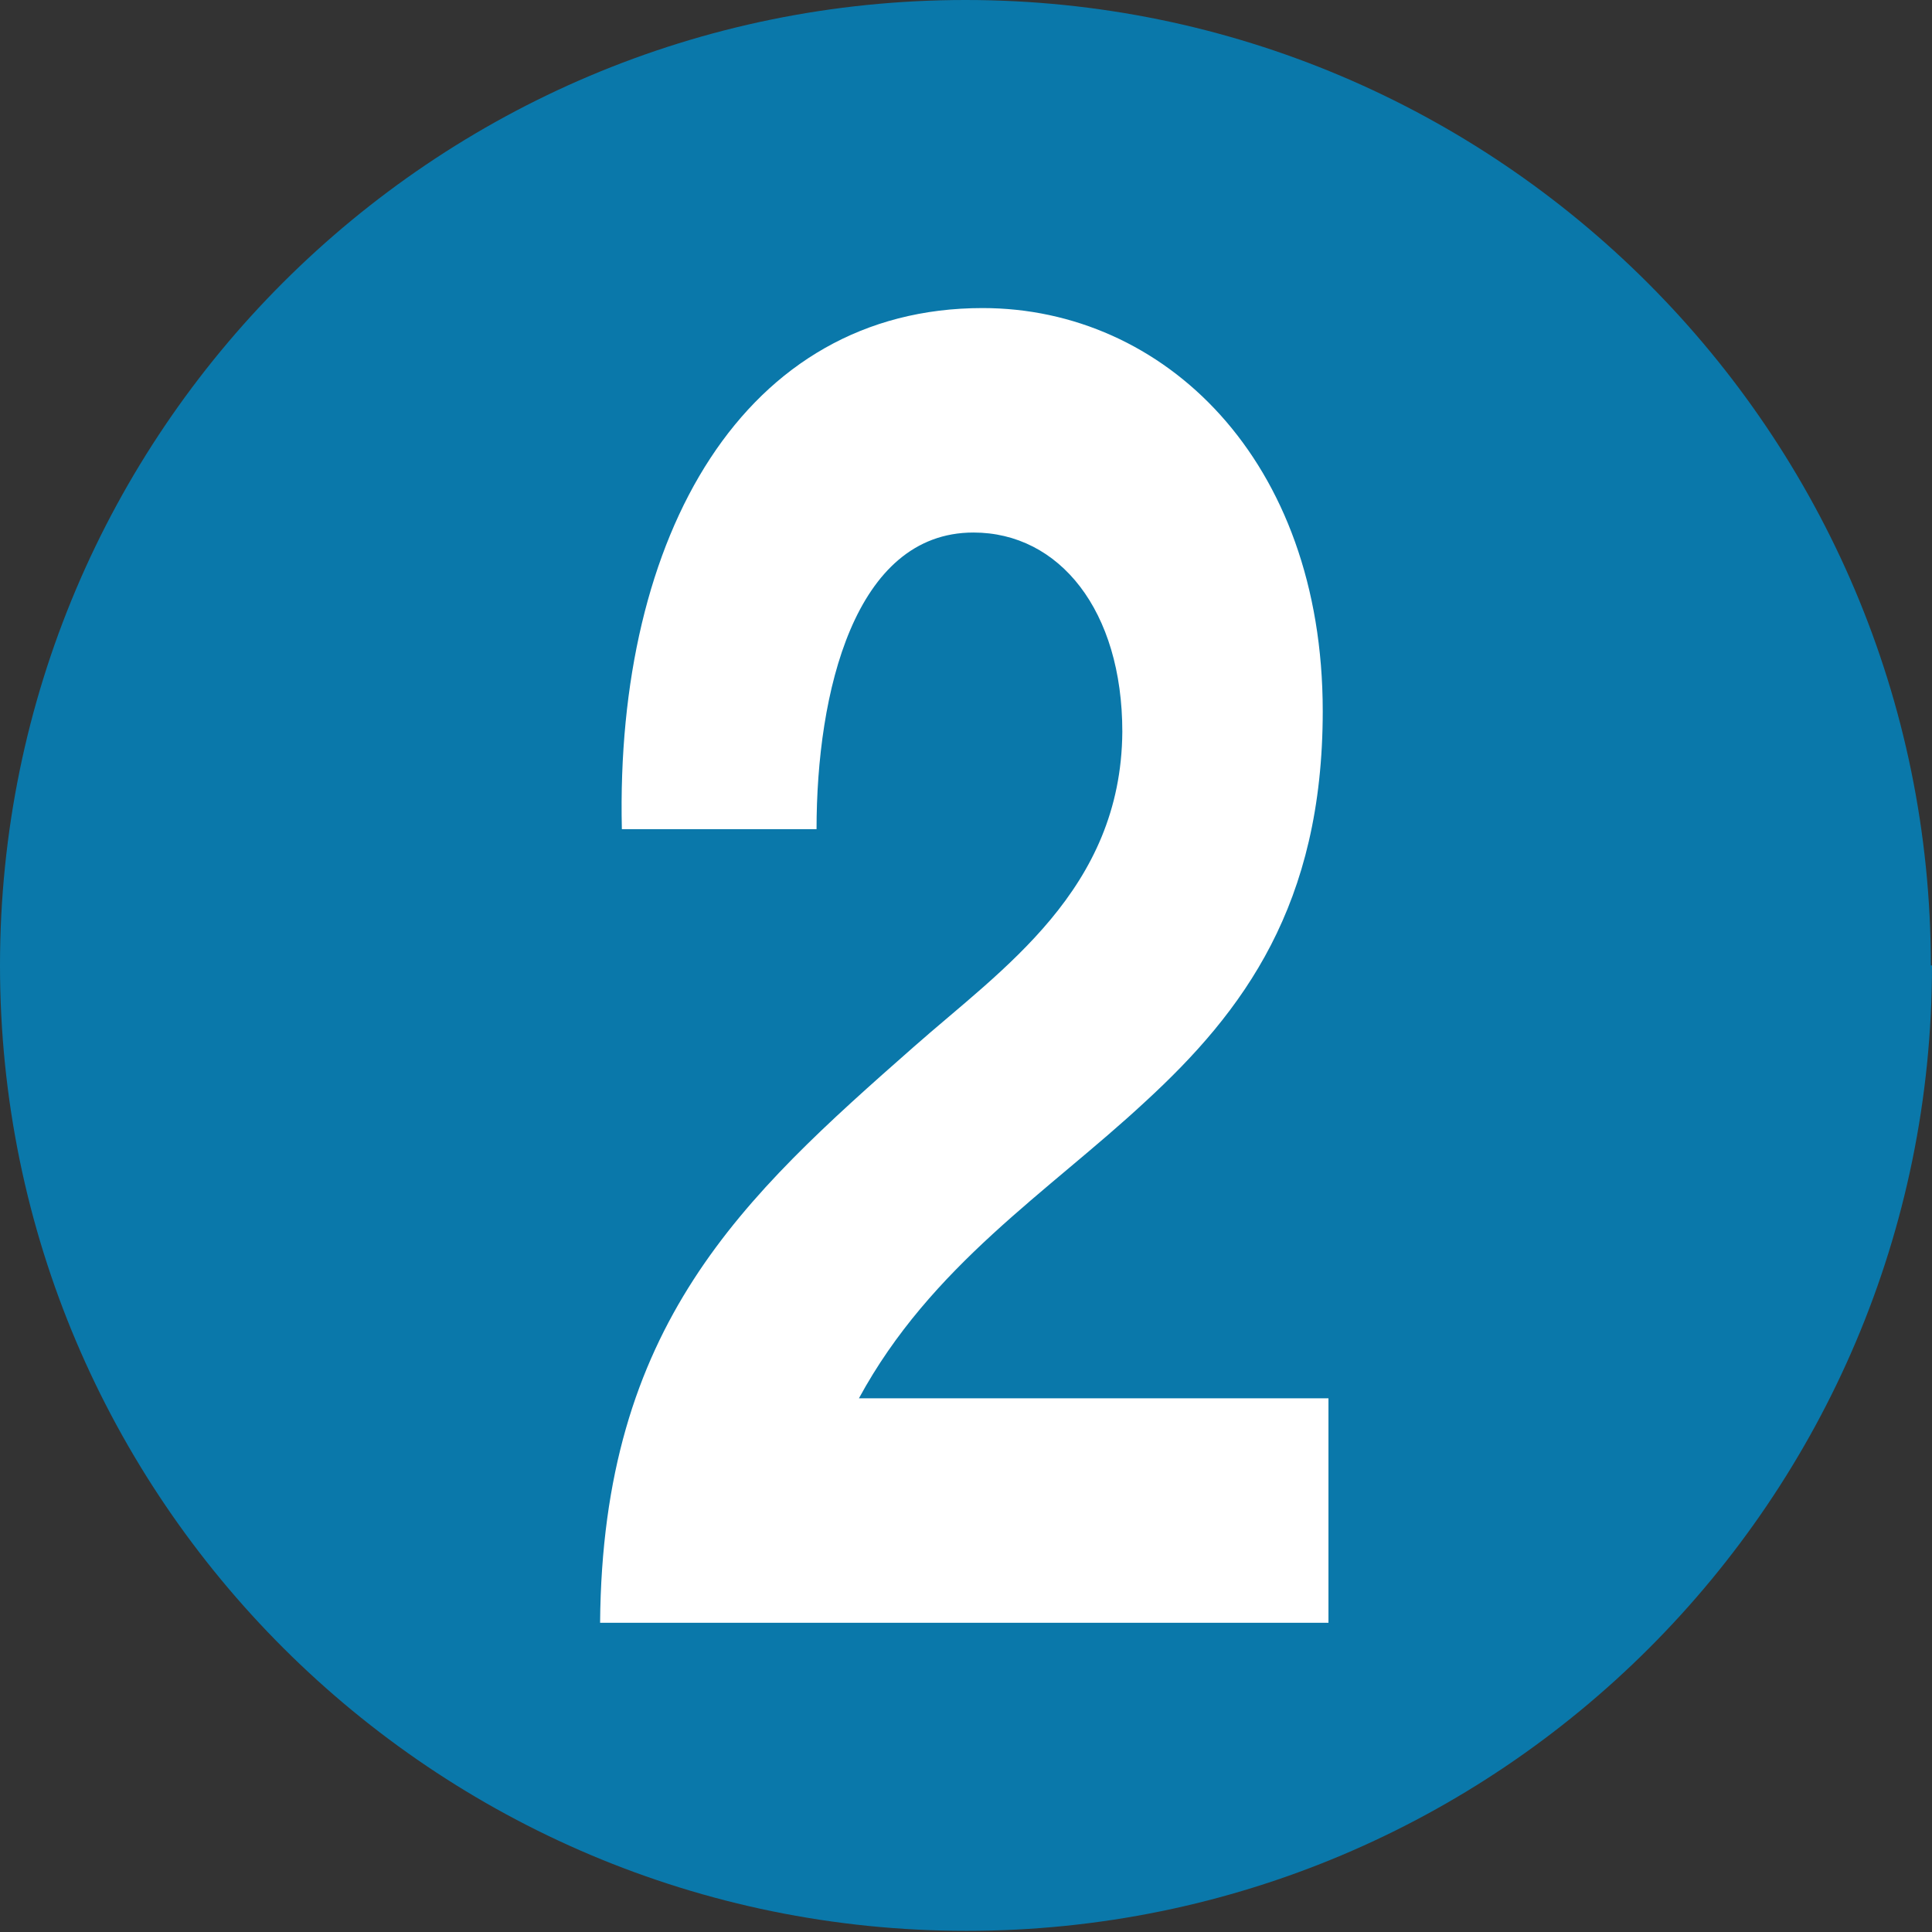 <?xml version="1.0" encoding="UTF-8"?><svg id="Calque_1" xmlns="http://www.w3.org/2000/svg" viewBox="0 0 16.87 16.87"><rect x="0" y="0" width="16.87" height="16.87" fill="#333333" stroke="none"/><defs><style>.cls-1{fill:#fff;}.cls-2{fill:#0a78aa;}</style></defs><path class="cls-2" d="m16.87,8.43c0,4.66-3.78,8.43-8.43,8.43S0,13.09,0,8.43,3.78,0,8.43,0s8.43,3.78,8.43,8.43"/><path class="cls-1" d="m7.13,7.24c0-1.19.33-2.59,1.37-2.59.75,0,1.3.68,1.3,1.74-.01,1.38-1.05,2.07-1.82,2.75-1.5,1.32-2.72,2.43-2.74,5.03h6.36v-1.96h-4.1c.63-1.16,1.65-1.8,2.5-2.59.86-.79,1.55-1.72,1.55-3.41,0-2.2-1.39-3.52-2.97-3.52-2.08,0-3.21,1.98-3.15,4.55h1.68Z"/></svg>